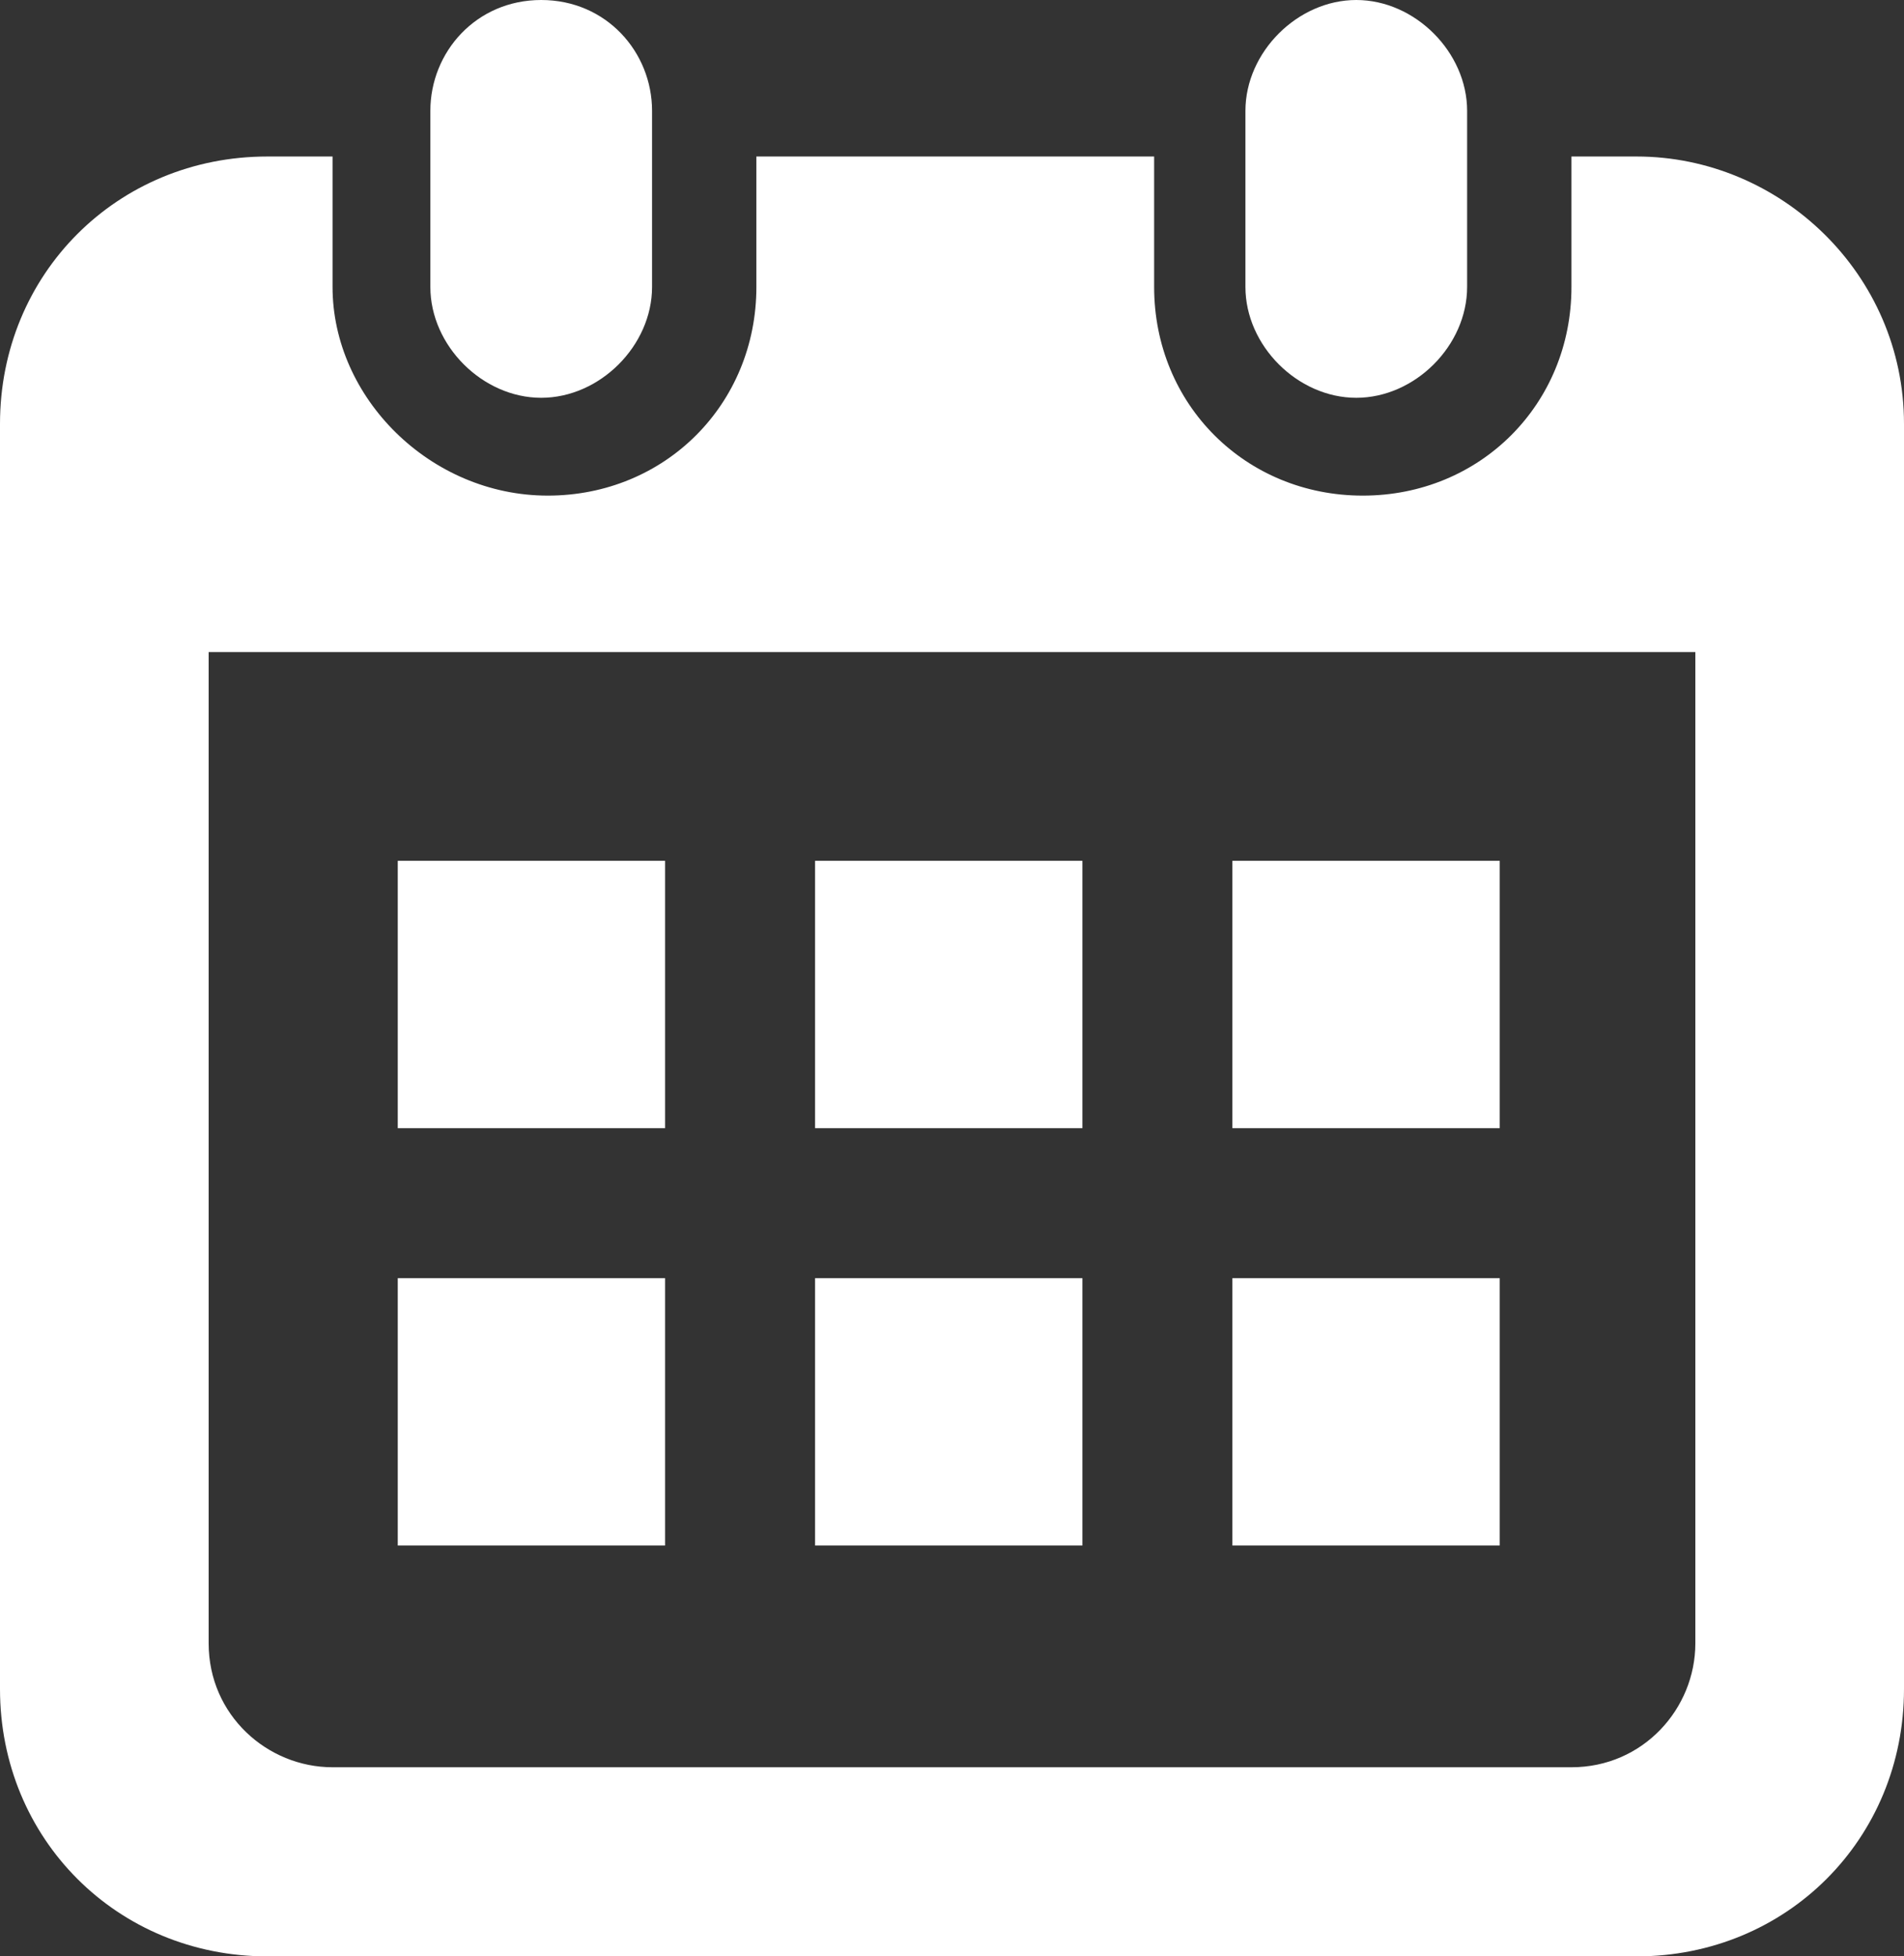 <?xml version="1.0" encoding="utf-8"?>
<!-- Generator: Adobe Illustrator 21.1.0, SVG Export Plug-In . SVG Version: 6.00 Build 0)  -->
<svg version="1.1" id="_x32_" xmlns="http://www.w3.org/2000/svg" xmlns:xlink="http://www.w3.org/1999/xlink" x="0px" y="0px"
	 viewBox="0 0 29.2 30" style="enable-background:new 0 0 29.2 30;" xml:space="preserve">
<rect x="0" y="0" width="29.2" height="30" fill="#333333" stroke="none"/>
<style type="text/css">
	.st0{fill:#FFFFFF;}
</style>
<g>
	<path class="st0" d="M8.3,6.1c0.9,0,1.7-0.8,1.7-1.7V1.7C10,0.8,9.3,0,8.3,0S6.6,0.8,6.6,1.7v2.7C6.6,5.3,7.4,6.1,8.3,6.1z"/>
	<path class="st0" d="M20.8,6.1c0.9,0,1.7-0.8,1.7-1.7V1.7c0-0.9-0.8-1.7-1.7-1.7s-1.7,0.8-1.7,1.7v2.7C19.1,5.3,19.9,6.1,20.8,6.1z
		"/>
	<path class="st0" d="M25.1,2.4h-1v2c0,1.8-1.4,3.2-3.2,3.2s-3.2-1.4-3.2-3.2v-2h-6.1v2c0,1.8-1.4,3.2-3.2,3.2S5.1,6.1,5.1,4.4v-2
		H4.1C1.8,2.4,0,4.2,0,6.5v19.4C0,28.2,1.8,30,4.1,30h21c2.3,0,4.1-1.8,4.1-4.1V6.5C29.2,4.2,27.3,2.4,25.1,2.4z M26,25.2
		c0,1-0.8,1.9-1.9,1.9H5.1c-1,0-1.9-0.8-1.9-1.9V10H26V25.2L26,25.2z"/>
	<rect x="12.5" y="19.6" class="st0" width="4.1" height="4.1"/>
	<rect x="6.1" y="19.6" class="st0" width="4.1" height="4.1"/>
	<rect x="18.9" y="13.2" class="st0" width="4.1" height="4.1"/>
	<rect x="18.9" y="19.6" class="st0" width="4.1" height="4.1"/>
	<rect x="12.5" y="13.2" class="st0" width="4.1" height="4.1"/>
	<rect x="6.1" y="13.2" class="st0" width="4.1" height="4.1"/>
</g>
</svg>
